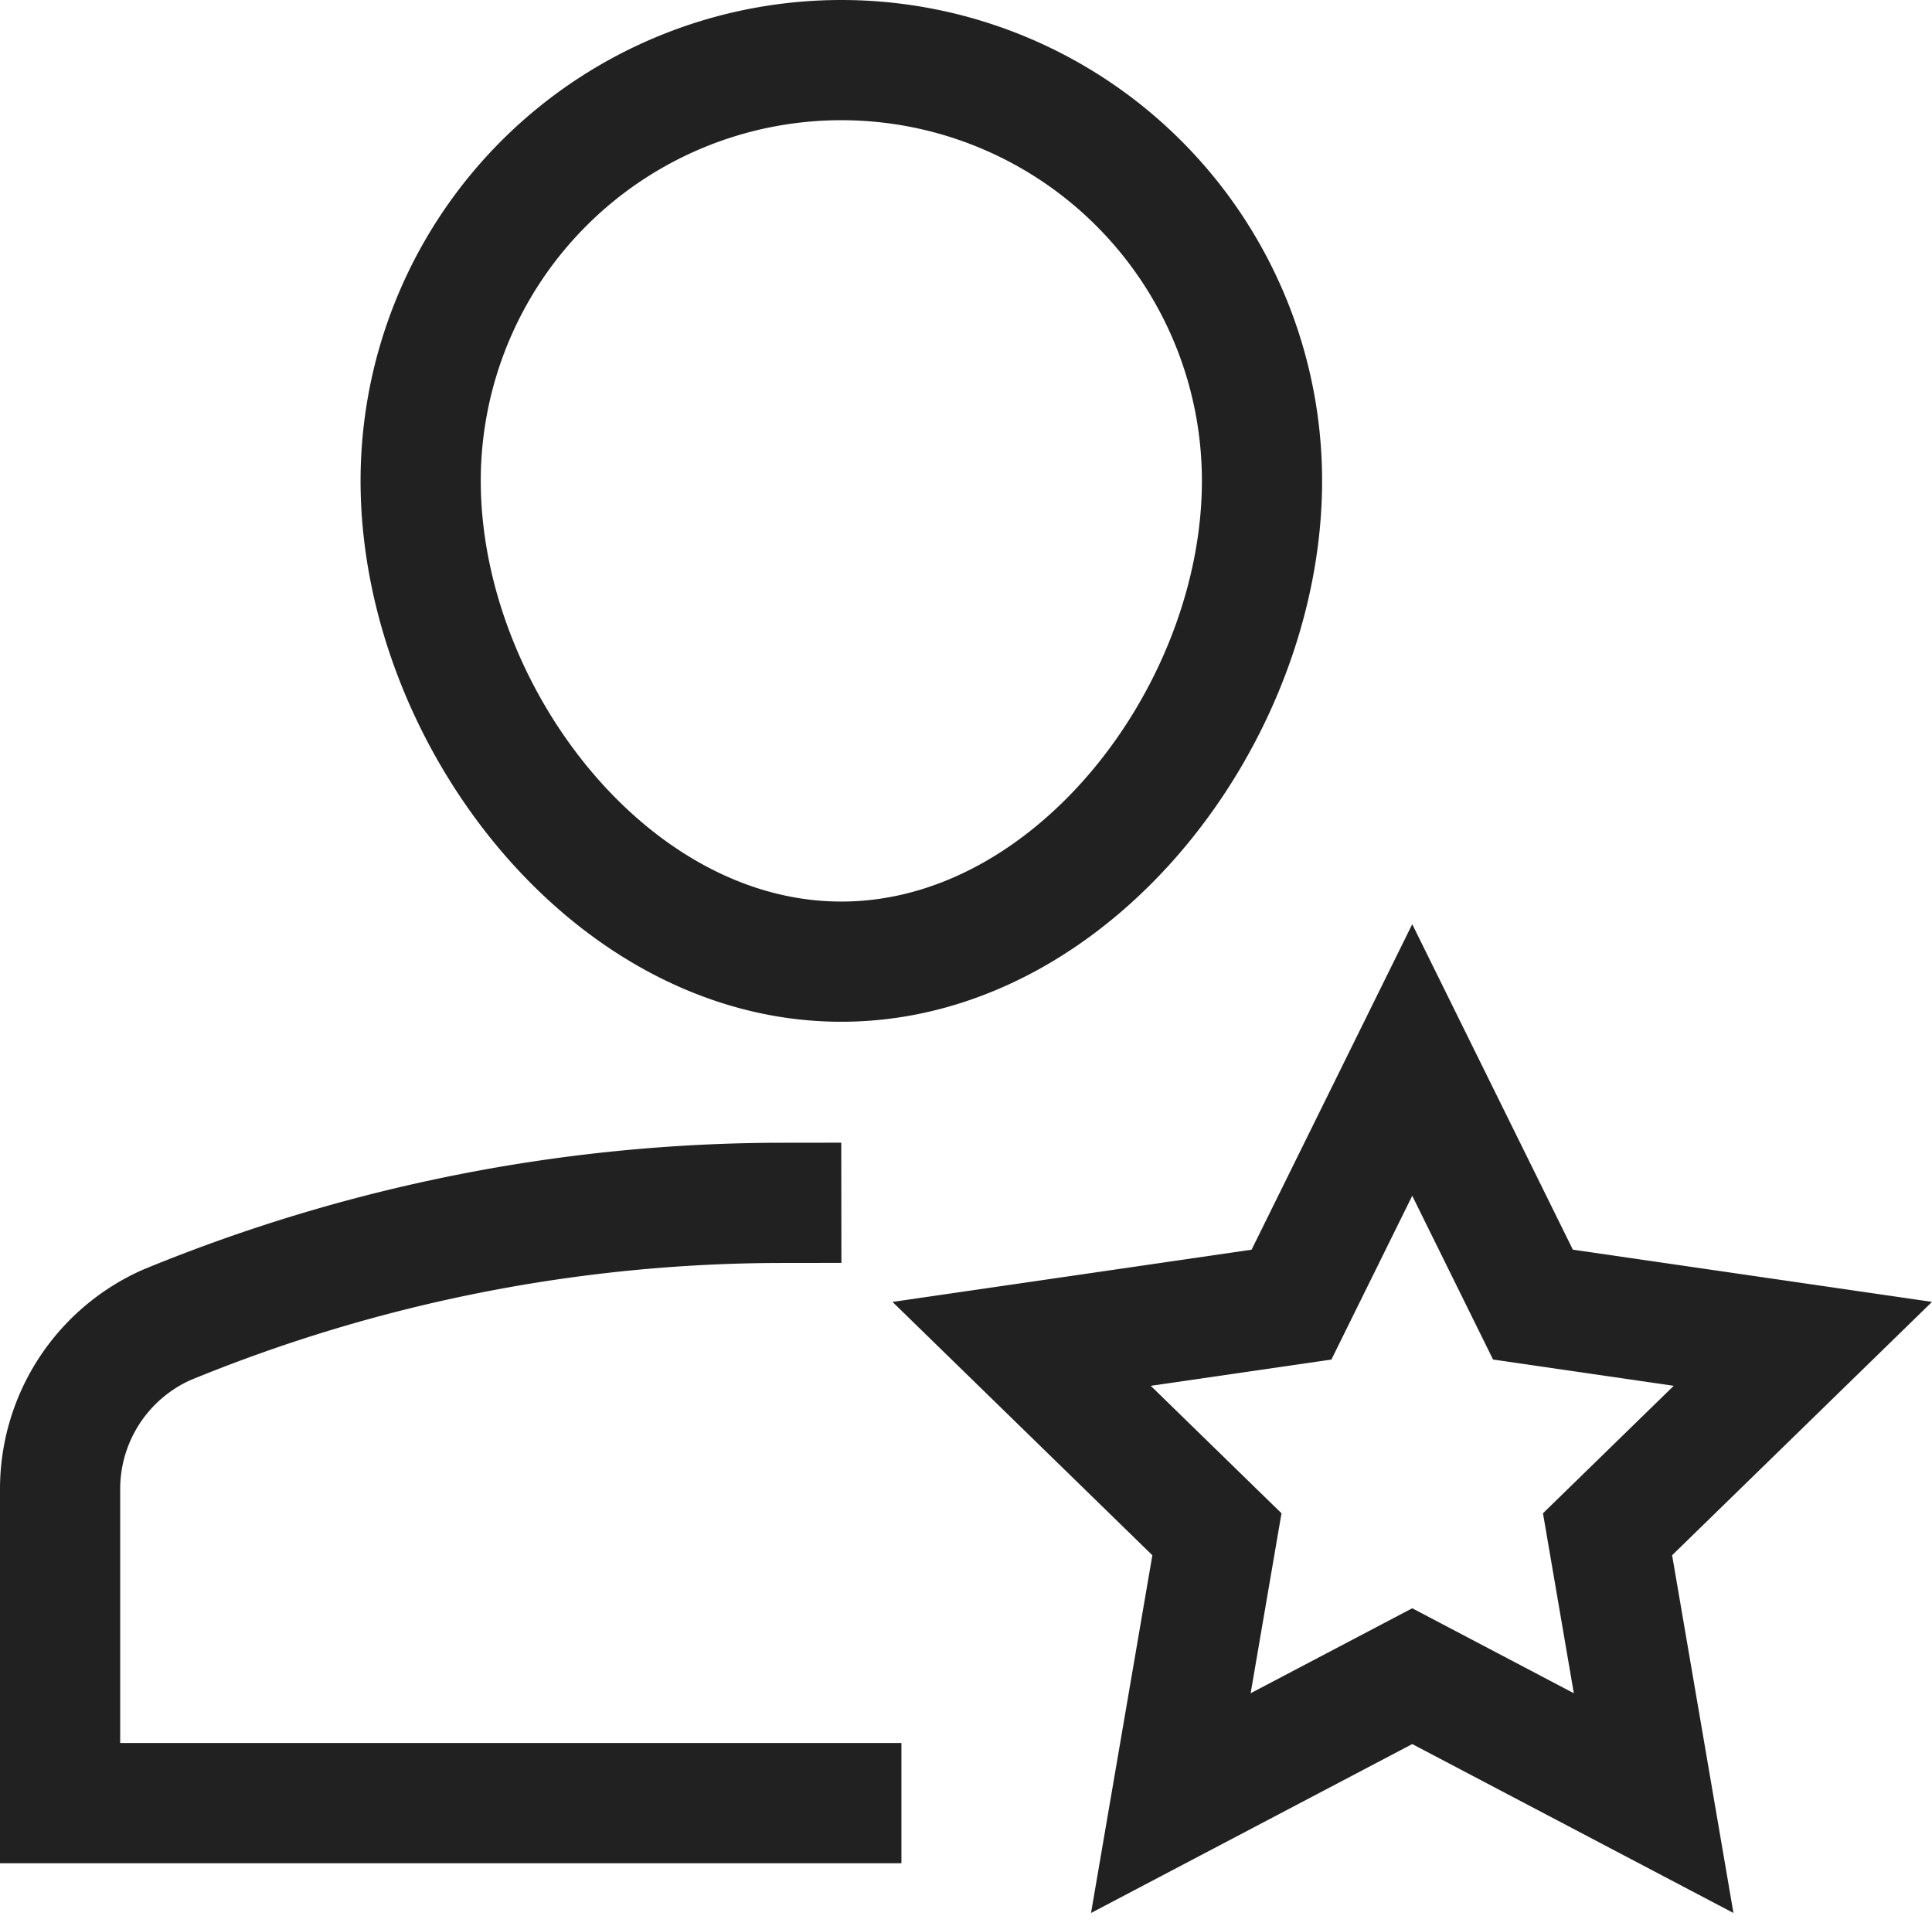 <svg xmlns="http://www.w3.org/2000/svg" width="32.149" height="32" viewBox="0 0 32.149 32">
  <g id="Component_26_2" data-name="Component 26 – 2" transform="translate(0)">
    <rect id="Rectangle_171" data-name="Rectangle 171" width="32" height="32" fill="none"/>
    <g id="_32px_a-star" data-name="32px_a-star">
      <path id="Path_154" data-name="Path 154" d="M13,20.013A26.941,26.941,0,0,0,2.773,22.044,2.988,2.988,0,0,0,1,24.783V30H14" fill="none" stroke="#212121" stroke-linecap="square" stroke-miterlimit="10" stroke-width="2"/>
      <path id="Path_155" data-name="Path 155" d="M7,8A7,7,0,0,1,21,8c0,3.866-3.134,8-7,8S7,11.866,7,8Z" fill="none" stroke="#212121" stroke-linecap="square" stroke-miterlimit="10" stroke-width="2"/>
      <path id="Path_156" data-name="Path 156" d="M23.5,17.636l2.009,4.07L30,22.359l-3.25,3.168L27.517,30,23.5,27.888,19.483,30l.767-4.473L17,22.359l4.491-.653Z" fill="none" stroke="#212121" stroke-linecap="square" stroke-miterlimit="10" stroke-width="2"/>
    </g>
  </g>
</svg>
